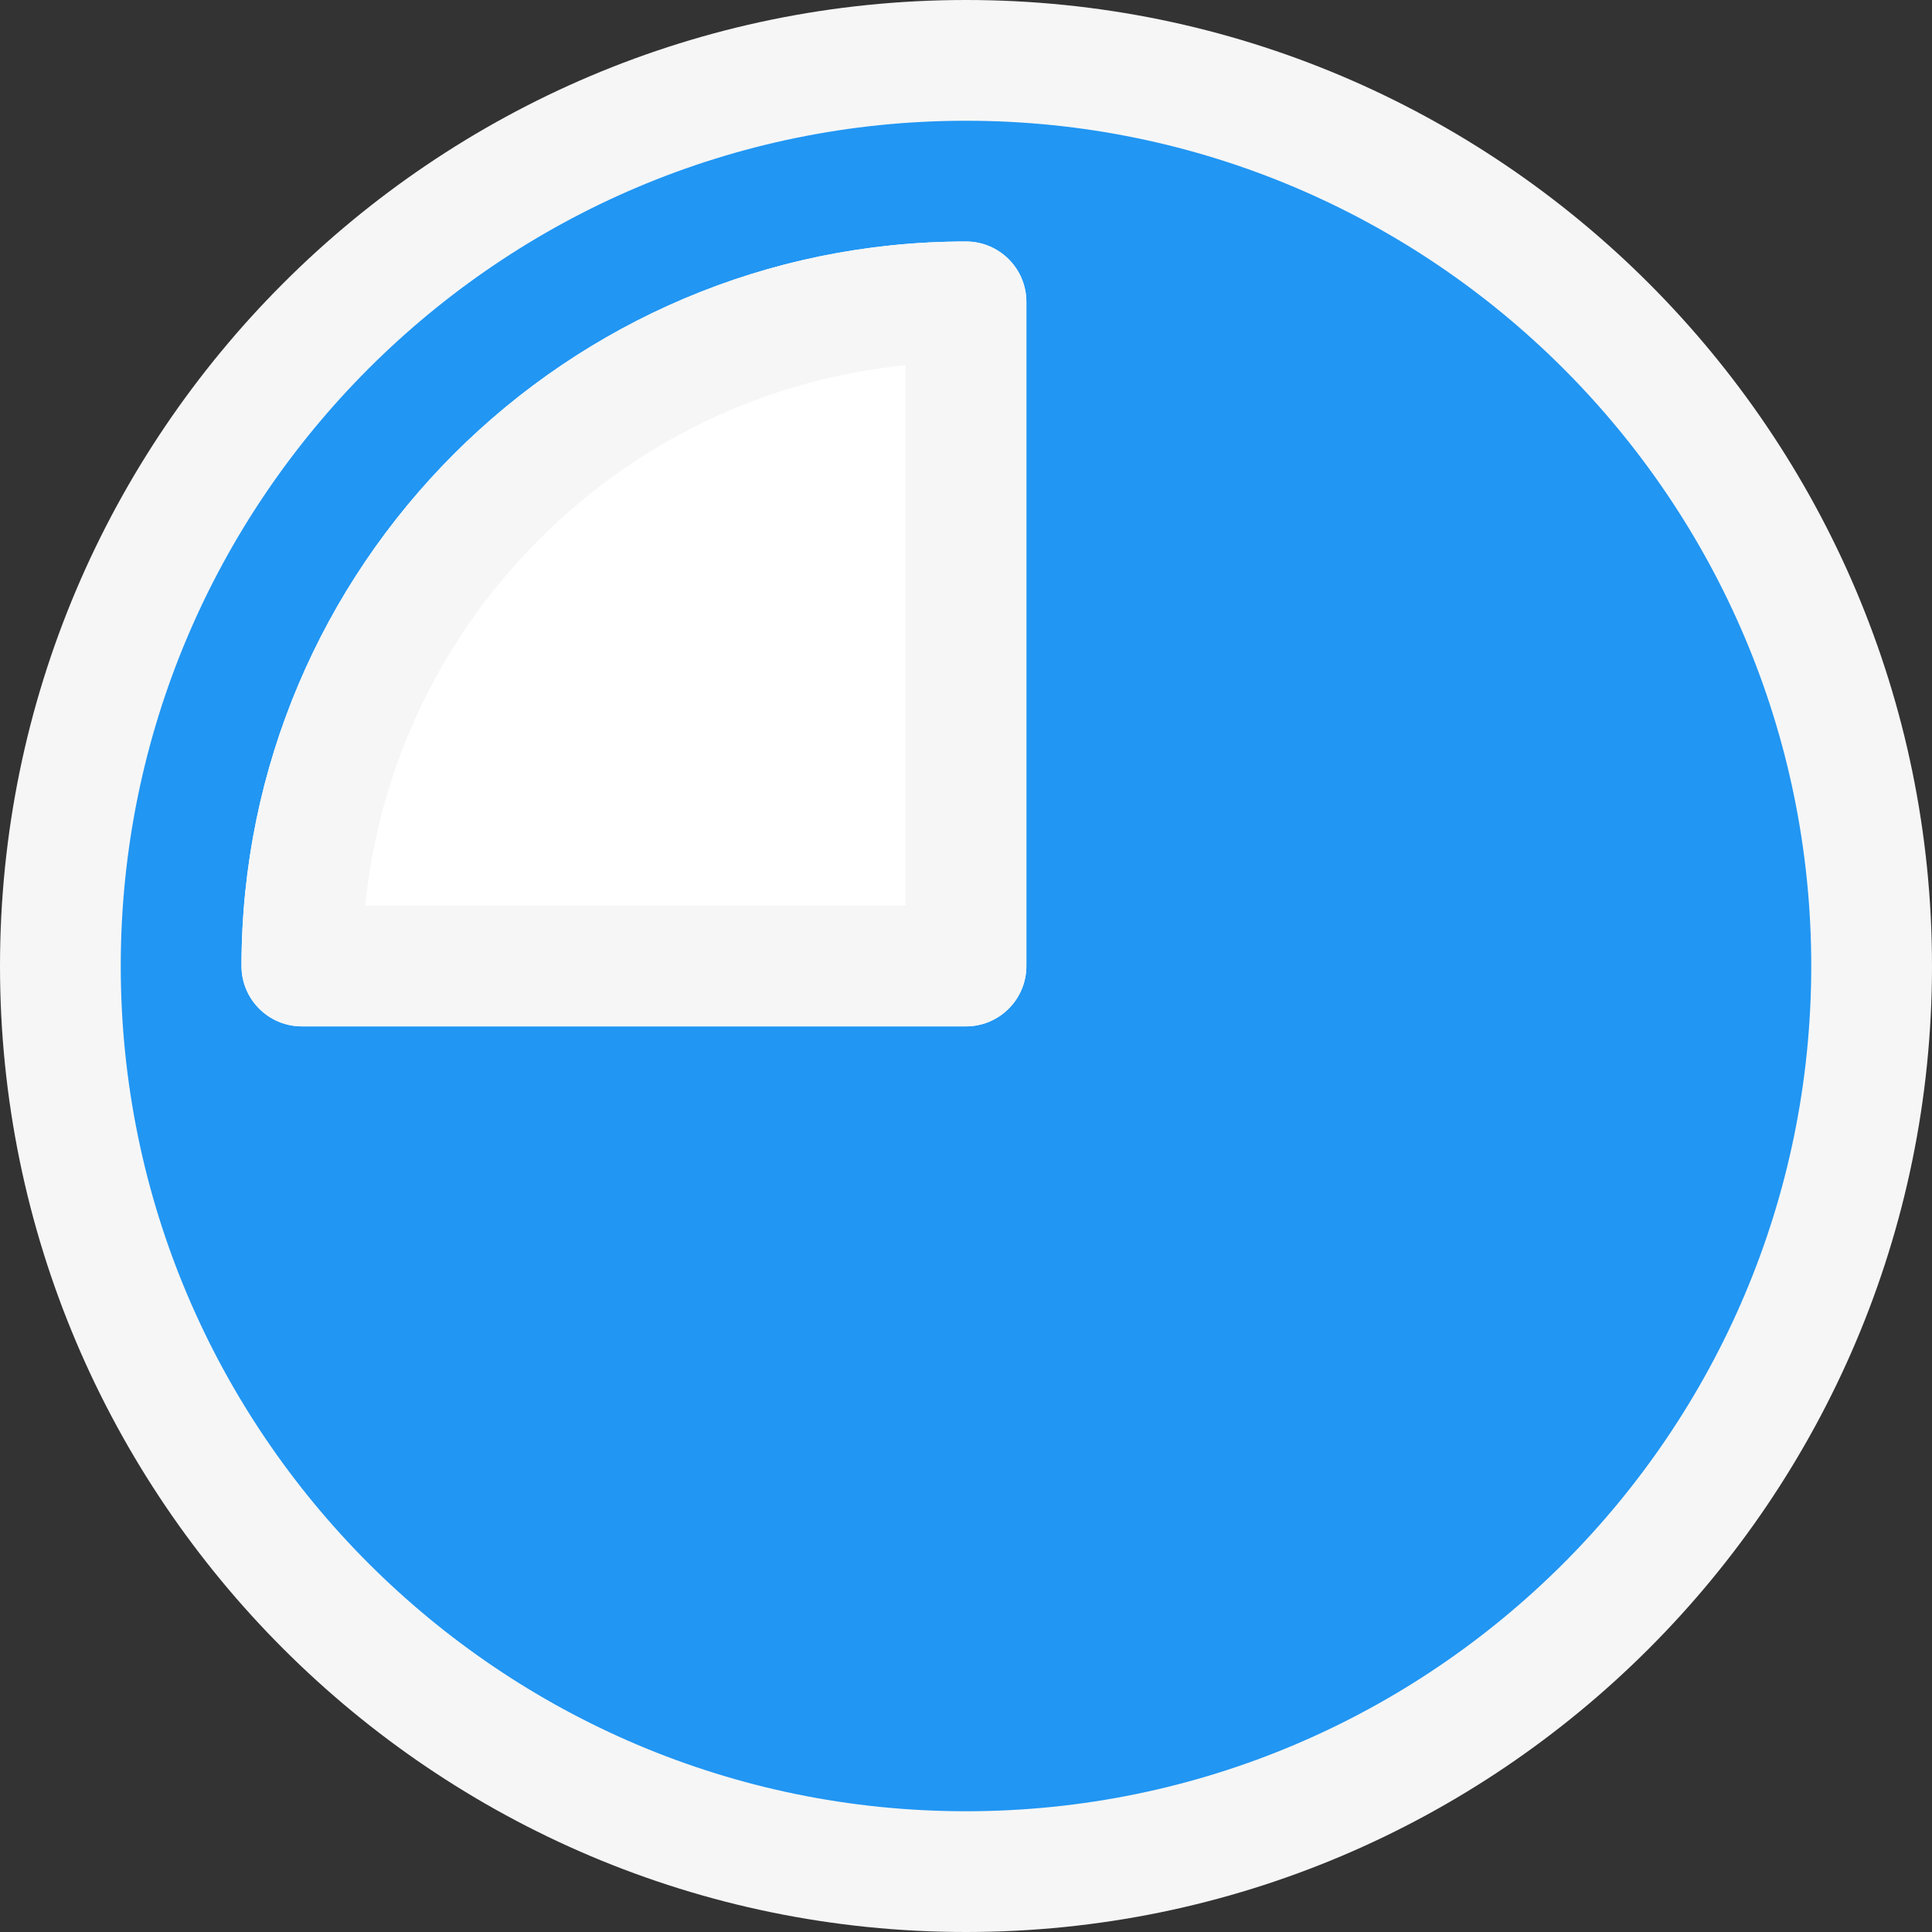 <?xml version="1.0" encoding="UTF-8" standalone="no"?>
<!DOCTYPE svg PUBLIC "-//W3C//DTD SVG 1.1//EN" "http://www.w3.org/Graphics/SVG/1.1/DTD/svg11.dtd">
<svg width="100%" height="100%" viewBox="0 0 512 512" version="1.1" xmlns="http://www.w3.org/2000/svg" xmlns:xlink="http://www.w3.org/1999/xlink" xml:space="preserve" xmlns:serif="http://www.serif.com/" style="fill-rule:evenodd;clip-rule:evenodd;stroke-linejoin:round;stroke-miterlimit:2;">
    <rect x="0" y="0" width="512" height="512" fill="#333333" stroke="none"/>
    <path d="M256,496C123.648,496 16,388.352 16,256C16,123.648 123.648,16 256,16C388.352,16 496,123.648 496,256C496,388.352 388.352,496 256,496Z" style="fill:rgb(33,150,243);fill-rule:nonzero;"/>
    <path d="M256,64C150.144,64 64,150.123 64,256C64,264.832 71.168,272 80,272L256,272C264.832,272 272,264.832 272,256L272,80C272,71.168 264.832,64 256,64Z" style="fill:white;fill-rule:nonzero;"/>
    <g>
        <path d="M256,512C114.837,512 0,397.163 0,256C0,114.837 114.837,0 256,0C397.163,0 512,114.837 512,256C512,397.163 397.163,512 256,512ZM256,32C132.48,32 32,132.48 32,256C32,379.52 132.48,480 256,480C379.52,480 480,379.52 480,256C480,132.48 379.52,32 256,32Z" style="fill:rgb(246,246,246);fill-rule:nonzero;"/>
        <path d="M256,272L80,272C71.168,272 64,264.832 64,256C64,150.144 150.144,64 256,64C264.832,64 272,71.168 272,80L272,256C272,264.832 264.832,272 256,272ZM96.789,240L240,240L240,96.789C164.523,104.32 104.32,164.523 96.789,240Z" style="fill:rgb(246,246,246);fill-rule:nonzero;"/>
    </g>
</svg>

